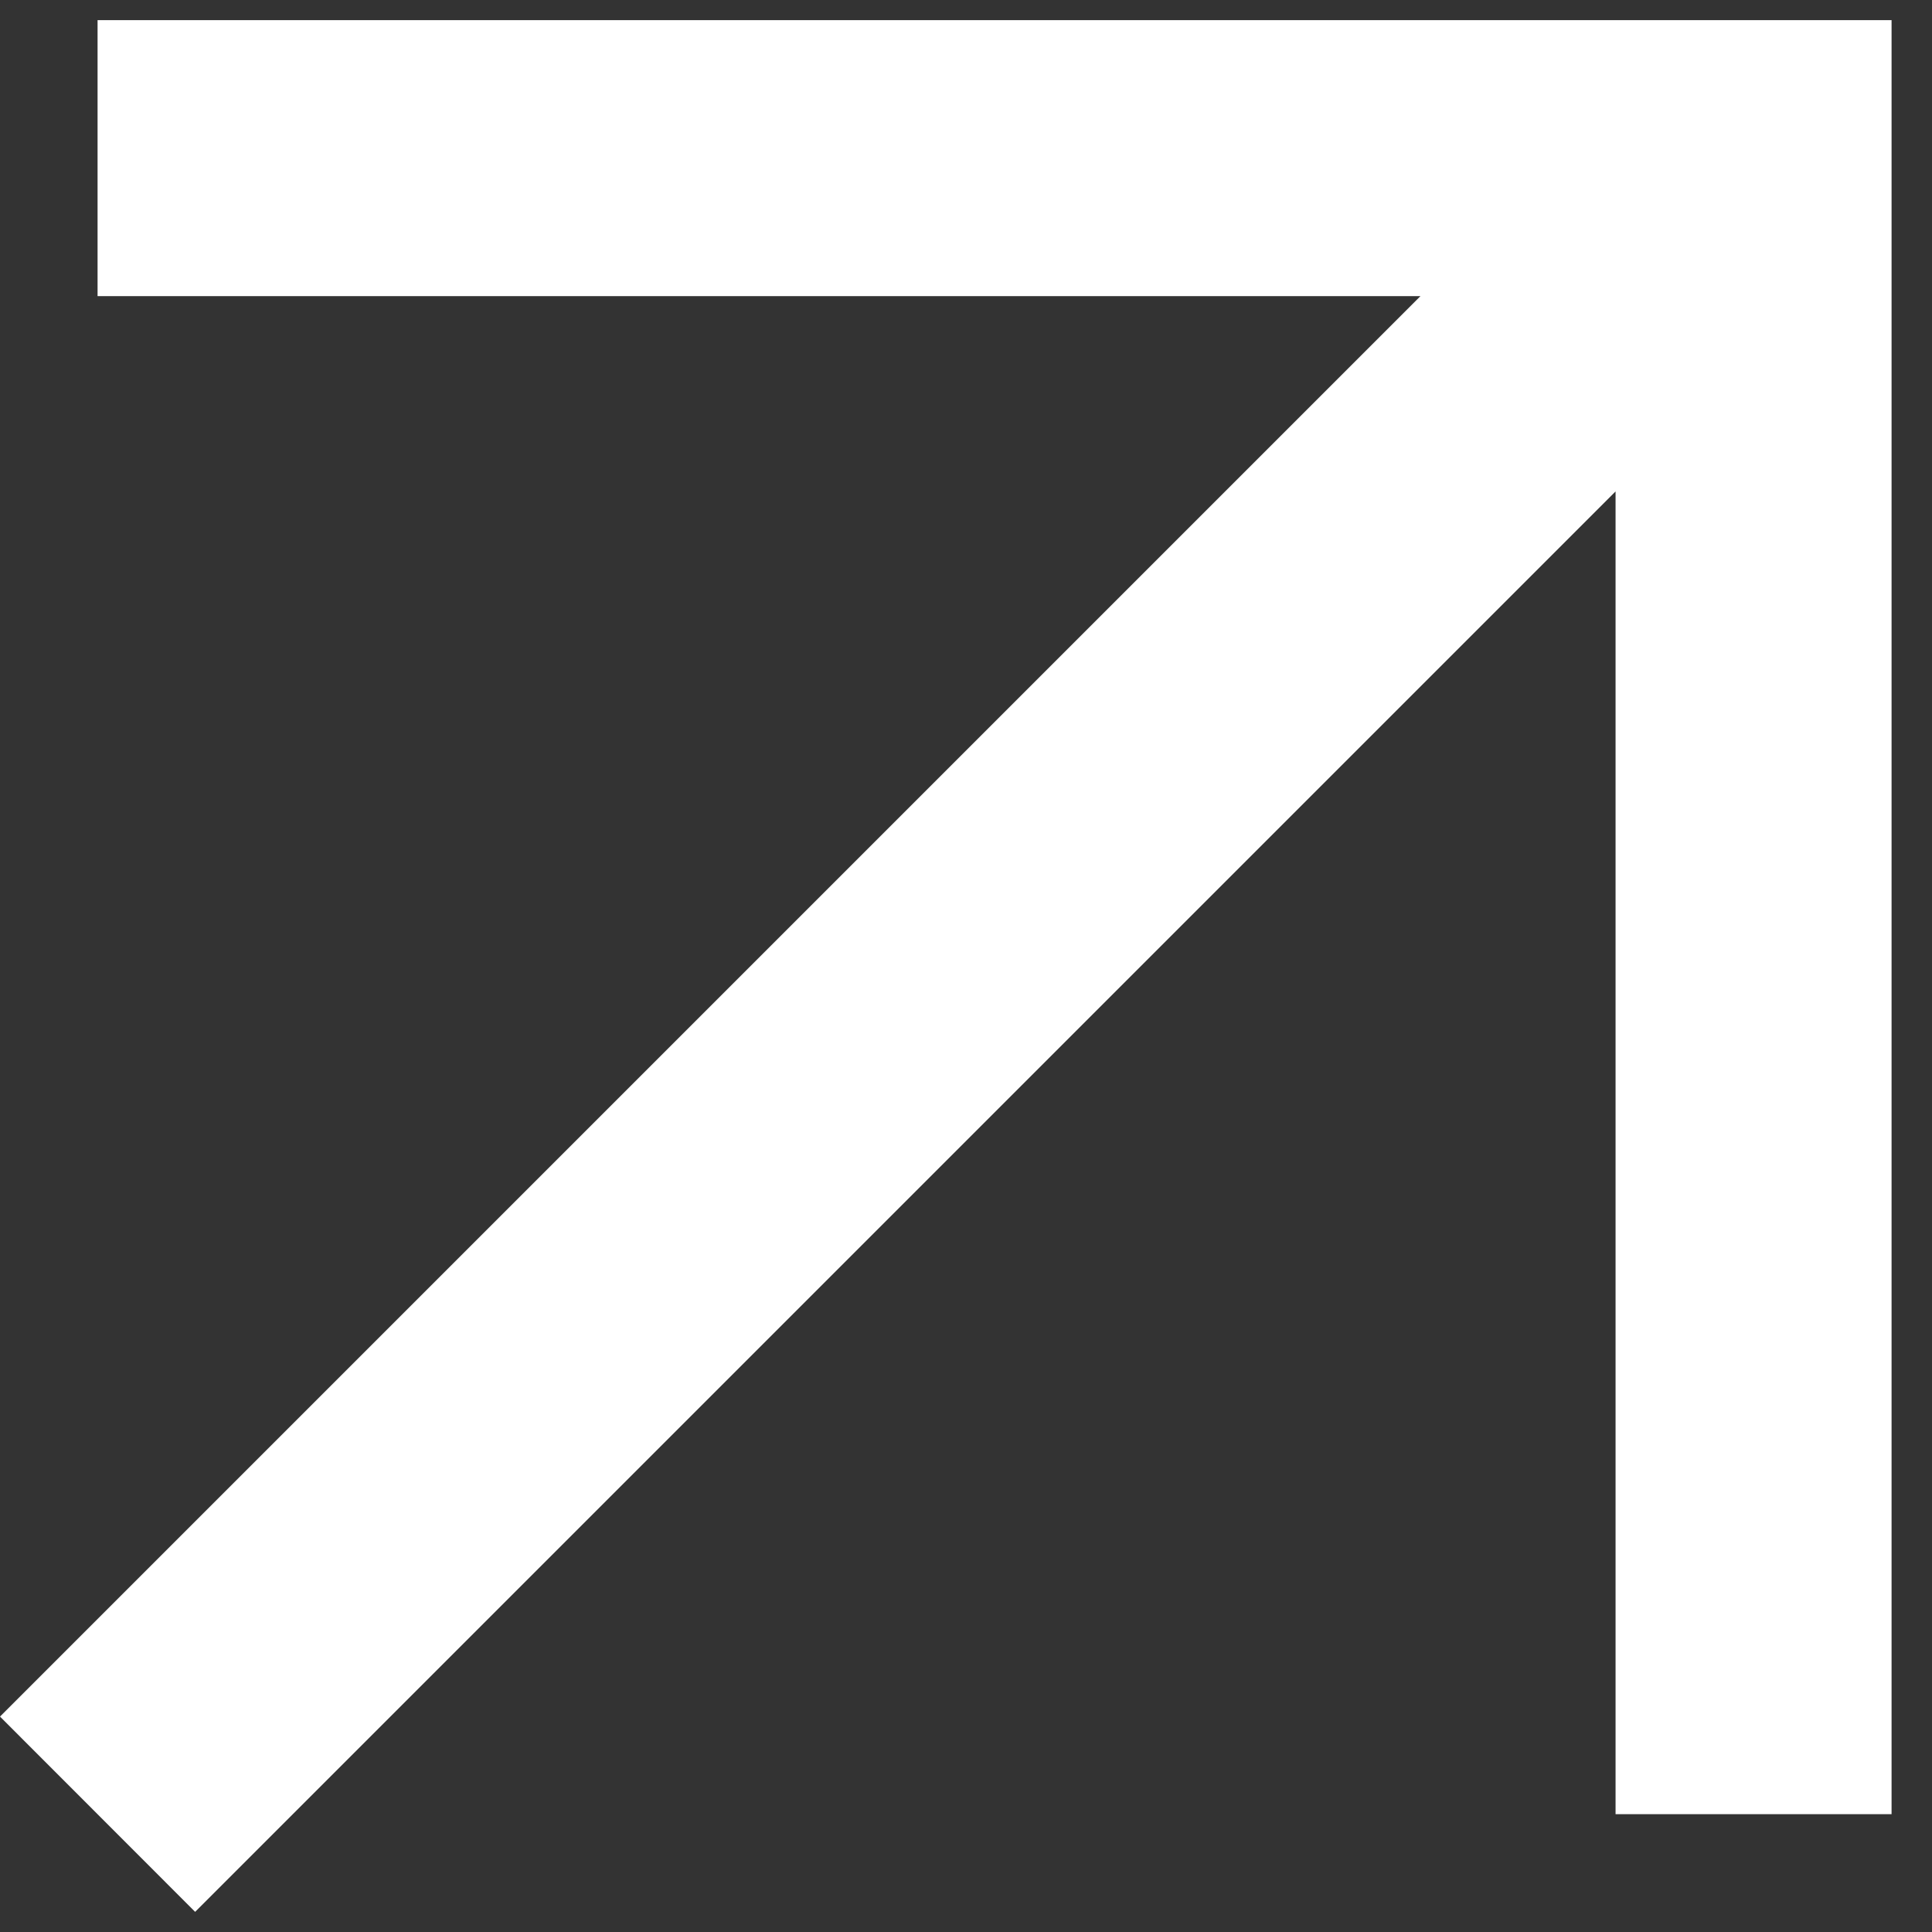<svg width="14" height="14" viewBox="0 0 14 14" fill="none" xmlns="http://www.w3.org/2000/svg">
<rect x="0" y="0" width="14" height="14" fill="#333333" stroke="none"/>
<path fill-rule="evenodd" clip-rule="evenodd" d="M0.707 0.146L13.707 0.146V13.146H11.707V3.561L1.414 13.854L0 12.439L10.293 2.146L0.707 2.146L0.707 0.146Z" fill="white"/>
</svg>
